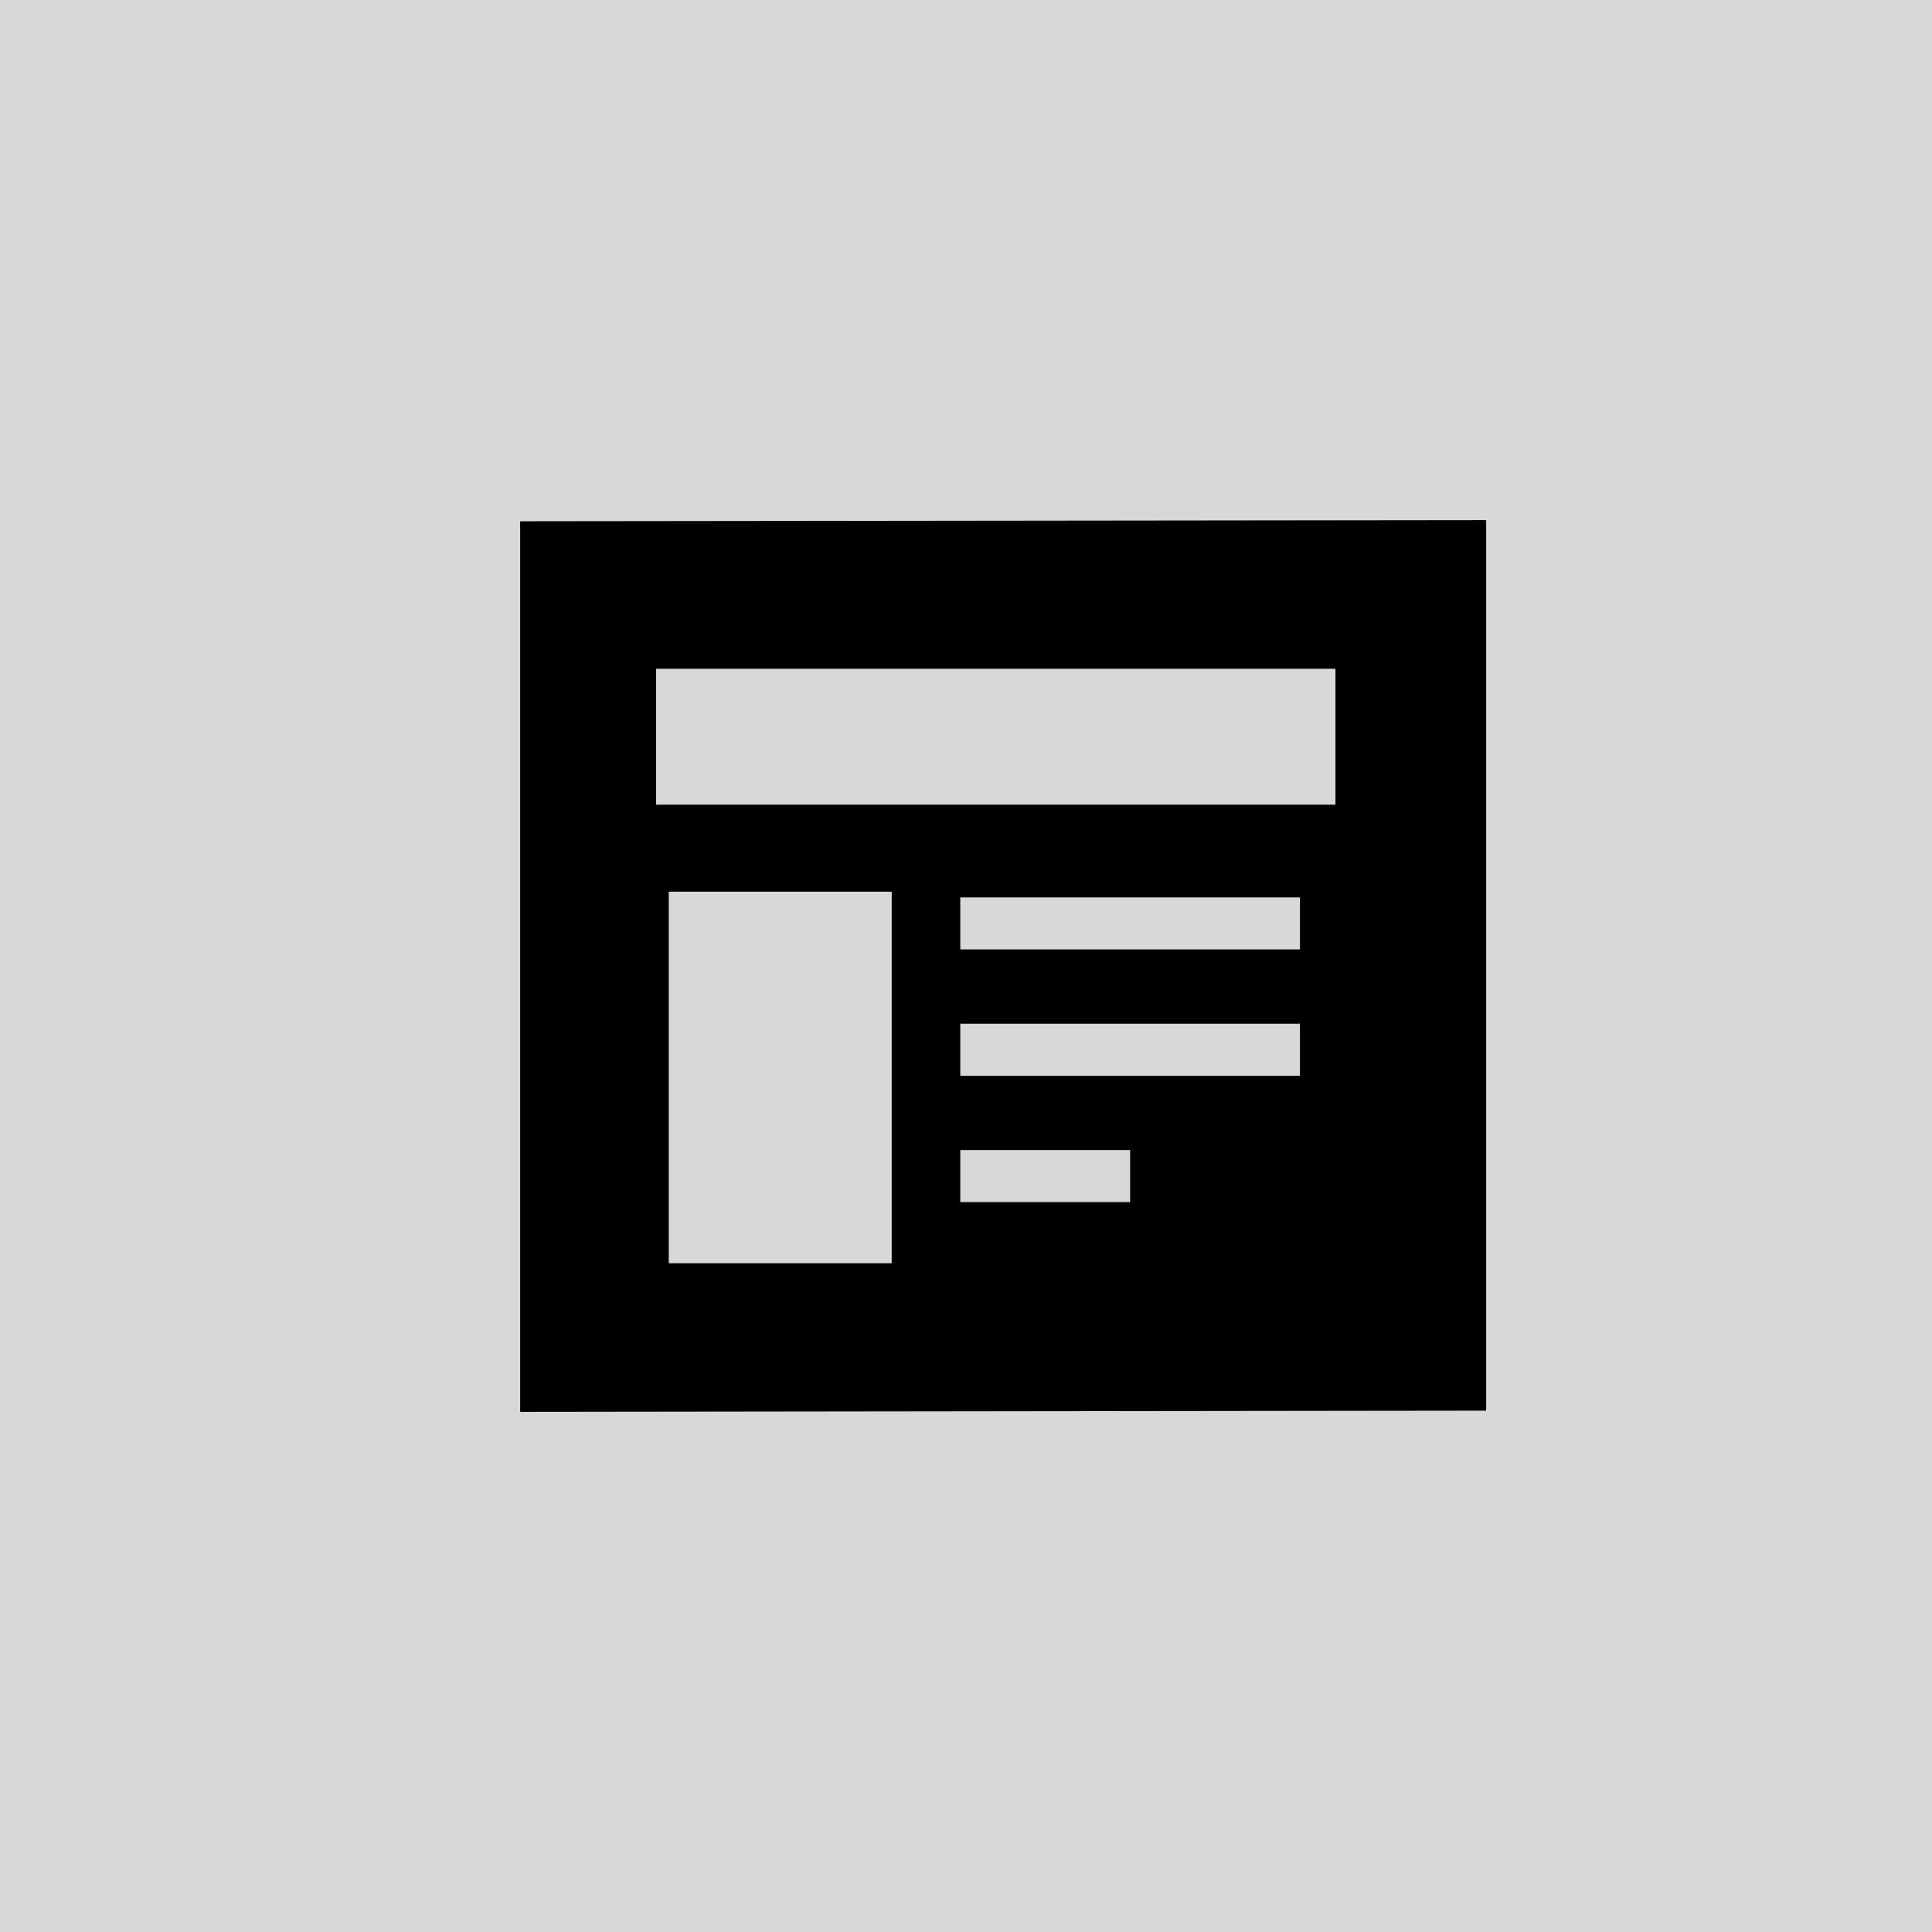 <?xml version="1.0" encoding="utf-8"?>
<svg width="26px" height="26px" viewBox="0 0 26 26" version="1.1" xmlns:xlink="http://www.w3.org/1999/xlink" xmlns="http://www.w3.org/2000/svg">
  <desc>Created with Lunacy</desc>
  <g id="Group-32">
    <path d="M0 0L26 0L26 26L0 26L0 0Z" id="Rectangle-Copy-2" fill="#D8D8D8" stroke="none" />
    <g id="newspaper" transform="translate(7 7)">
      <path d="M13 11.984L13 6.82121e-13L0 0.015L0 12L13 11.984Z" id="Shape" fill="#000000" stroke="none" />
      <path d="M7.03431e-16 0L9.143 0L9.143 1.829L0 1.829L7.03431e-16 0Z" transform="translate(1.829 2)" id="Path" fill="#D8D8D8" stroke="none" />
      <path d="M3 5L0 5L0 0L3 0L3 5L3 5Z" transform="translate(2 5)" id="Shape" fill="#D8D8D8" stroke="none" />
      <path d="M0 0L4.571 0L4.571 0.7L9.37908e-16 0.7L0 0Z" transform="translate(5.923 5.077)" id="path-1_5_" fill="#D8D8D8" stroke="none" />
      <path d="M0 0L4.571 0L4.571 0.7L9.37908e-16 0.7L0 0Z" transform="translate(5.923 6.777)" id="path-1_4_" fill="#D8D8D8" stroke="none" />
      <path d="M0 0L2.286 0L2.286 0.7L9.37908e-16 0.7L0 0Z" transform="translate(5.923 8.477)" id="Path" fill="#D8D8D8" stroke="none" />
    </g>
  </g>
</svg>